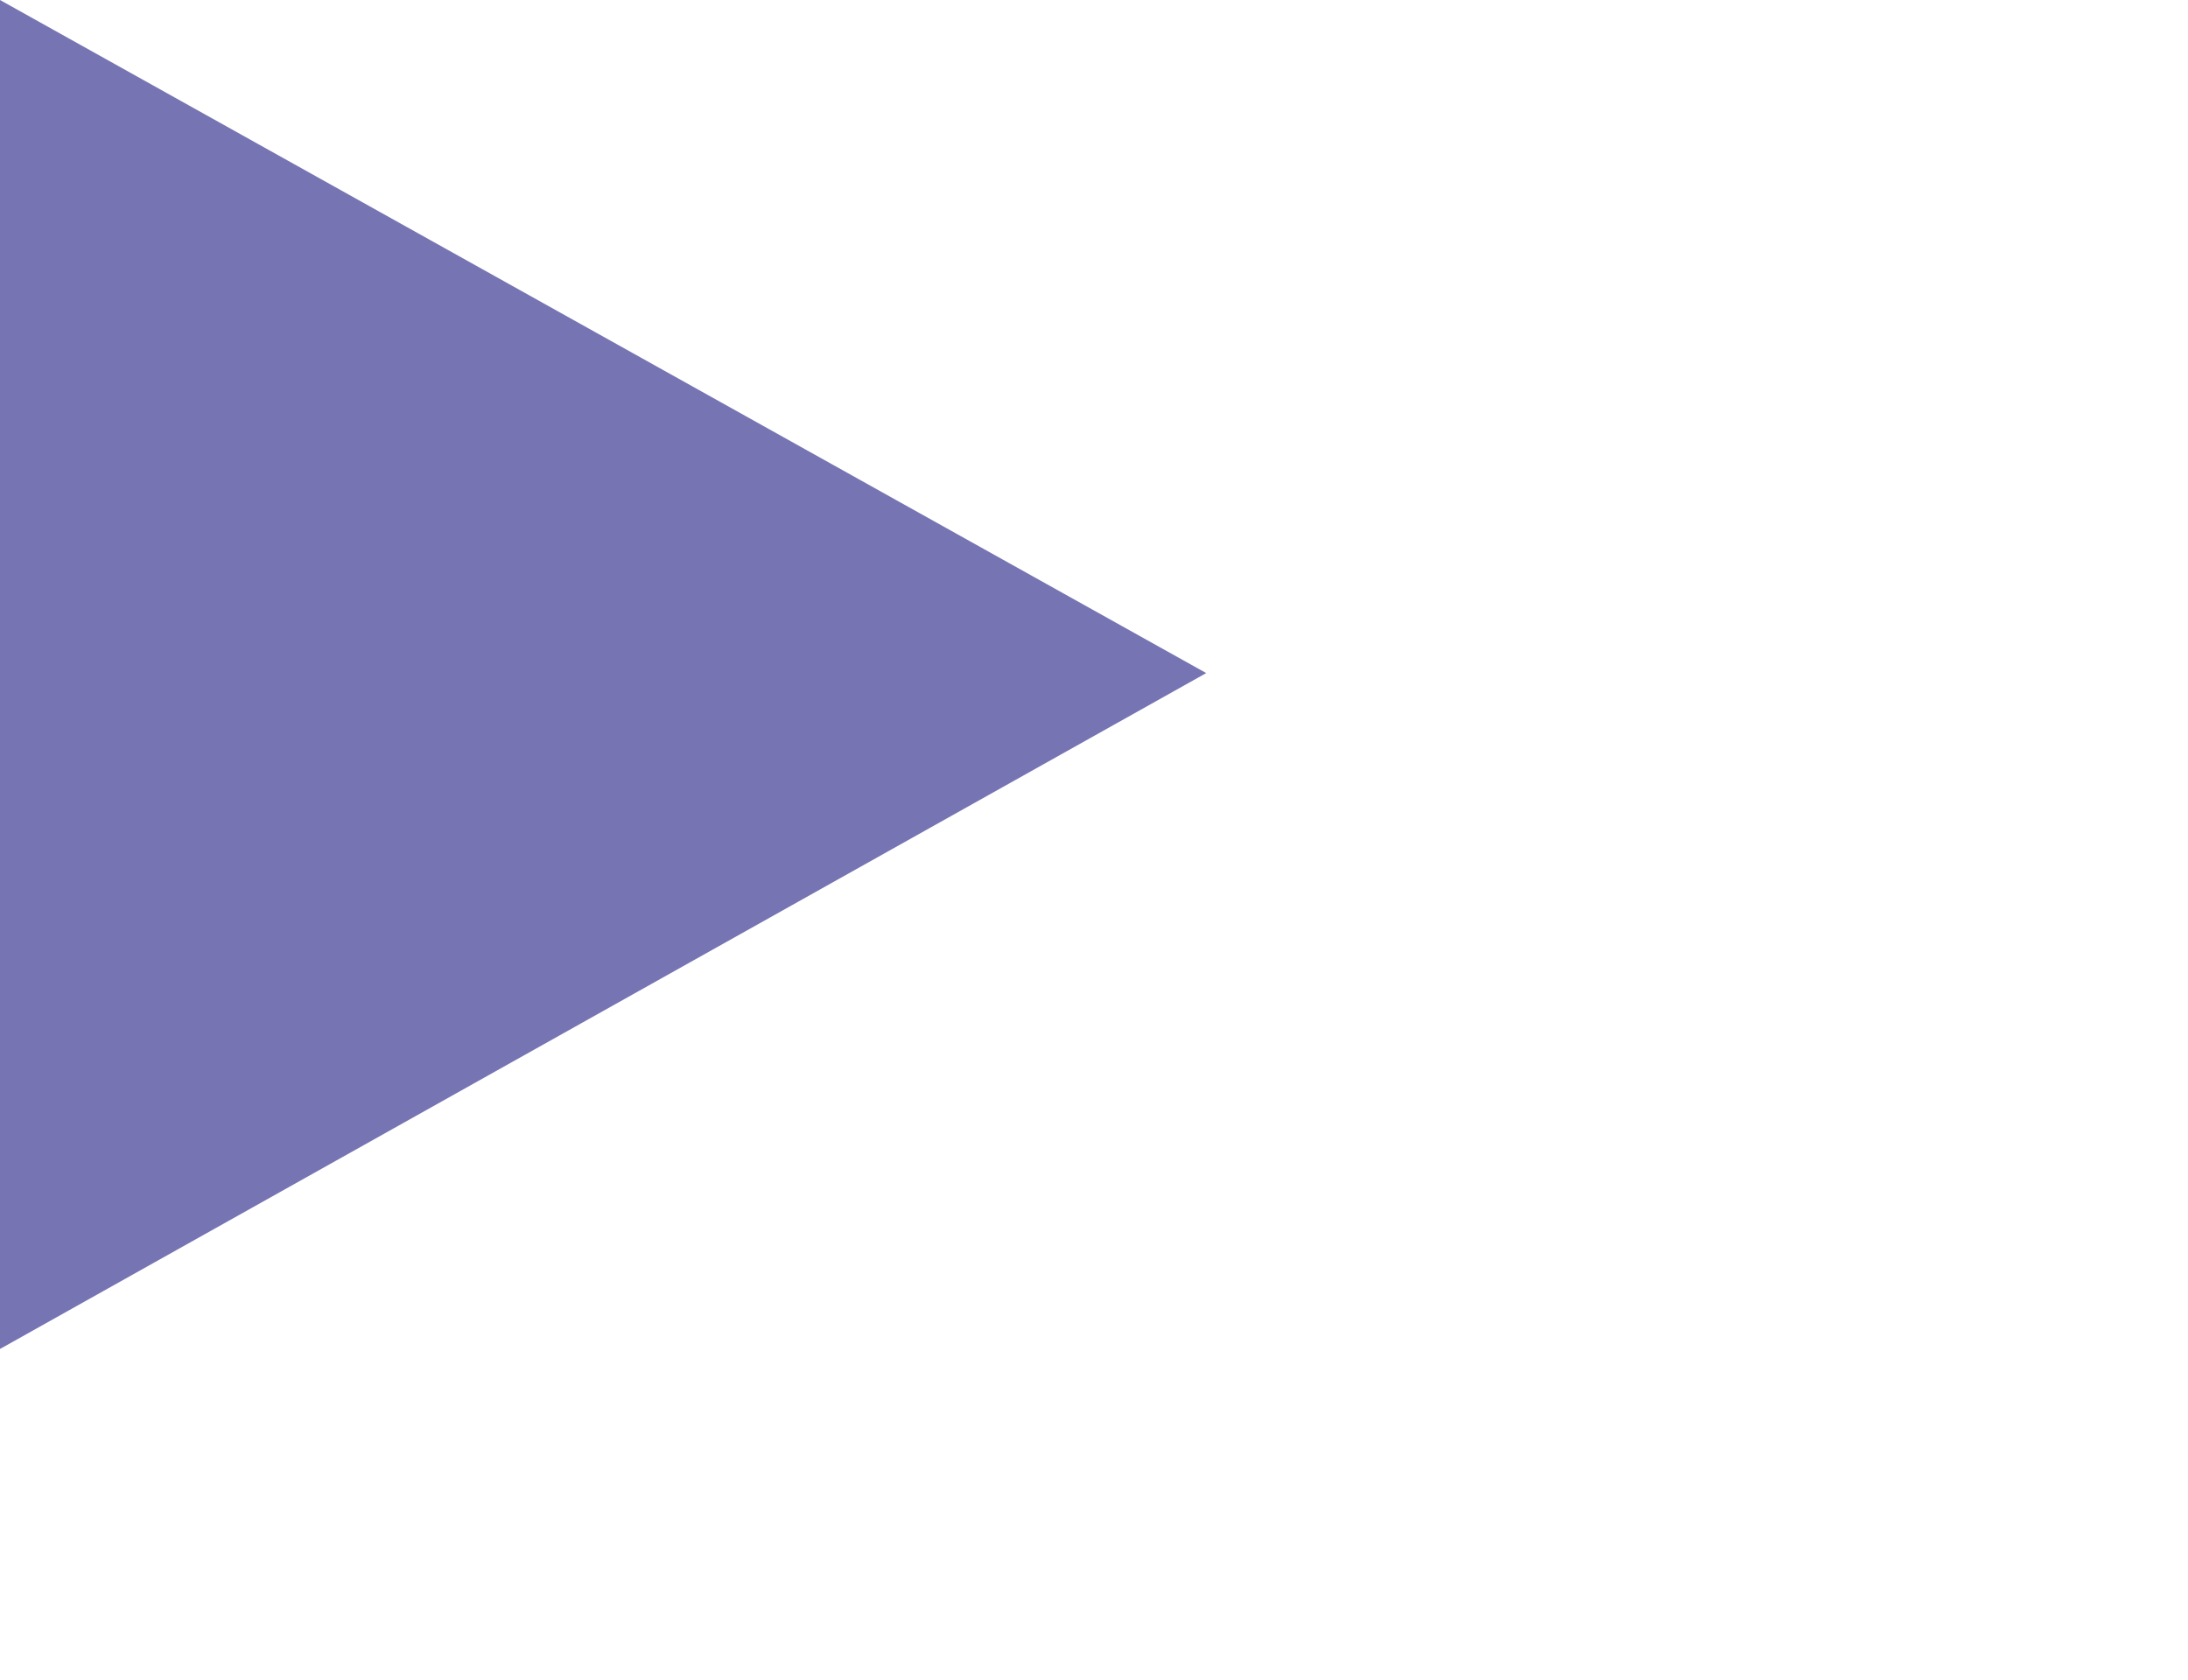 <?xml version="1.0" encoding="utf-8"?>
<!-- Generator: Adobe Illustrator 26.1.0, SVG Export Plug-In . SVG Version: 6.00 Build 0)  -->
<svg version="1.1" id="レイヤー_1" xmlns="http://www.w3.org/2000/svg" xmlns:xlink="http://www.w3.org/1999/xlink" x="0px"
	 y="0px" viewBox="0 0 78 59.9" style="enable-background:new 0 0 78 59.9;" xml:space="preserve">
<style type="text/css">
	.st0{fill:rgba(72, 70, 154, .75);}
</style>
<path class="st0" d="M0,48.1V0l43,24L0,48.1z"/>
</svg>
